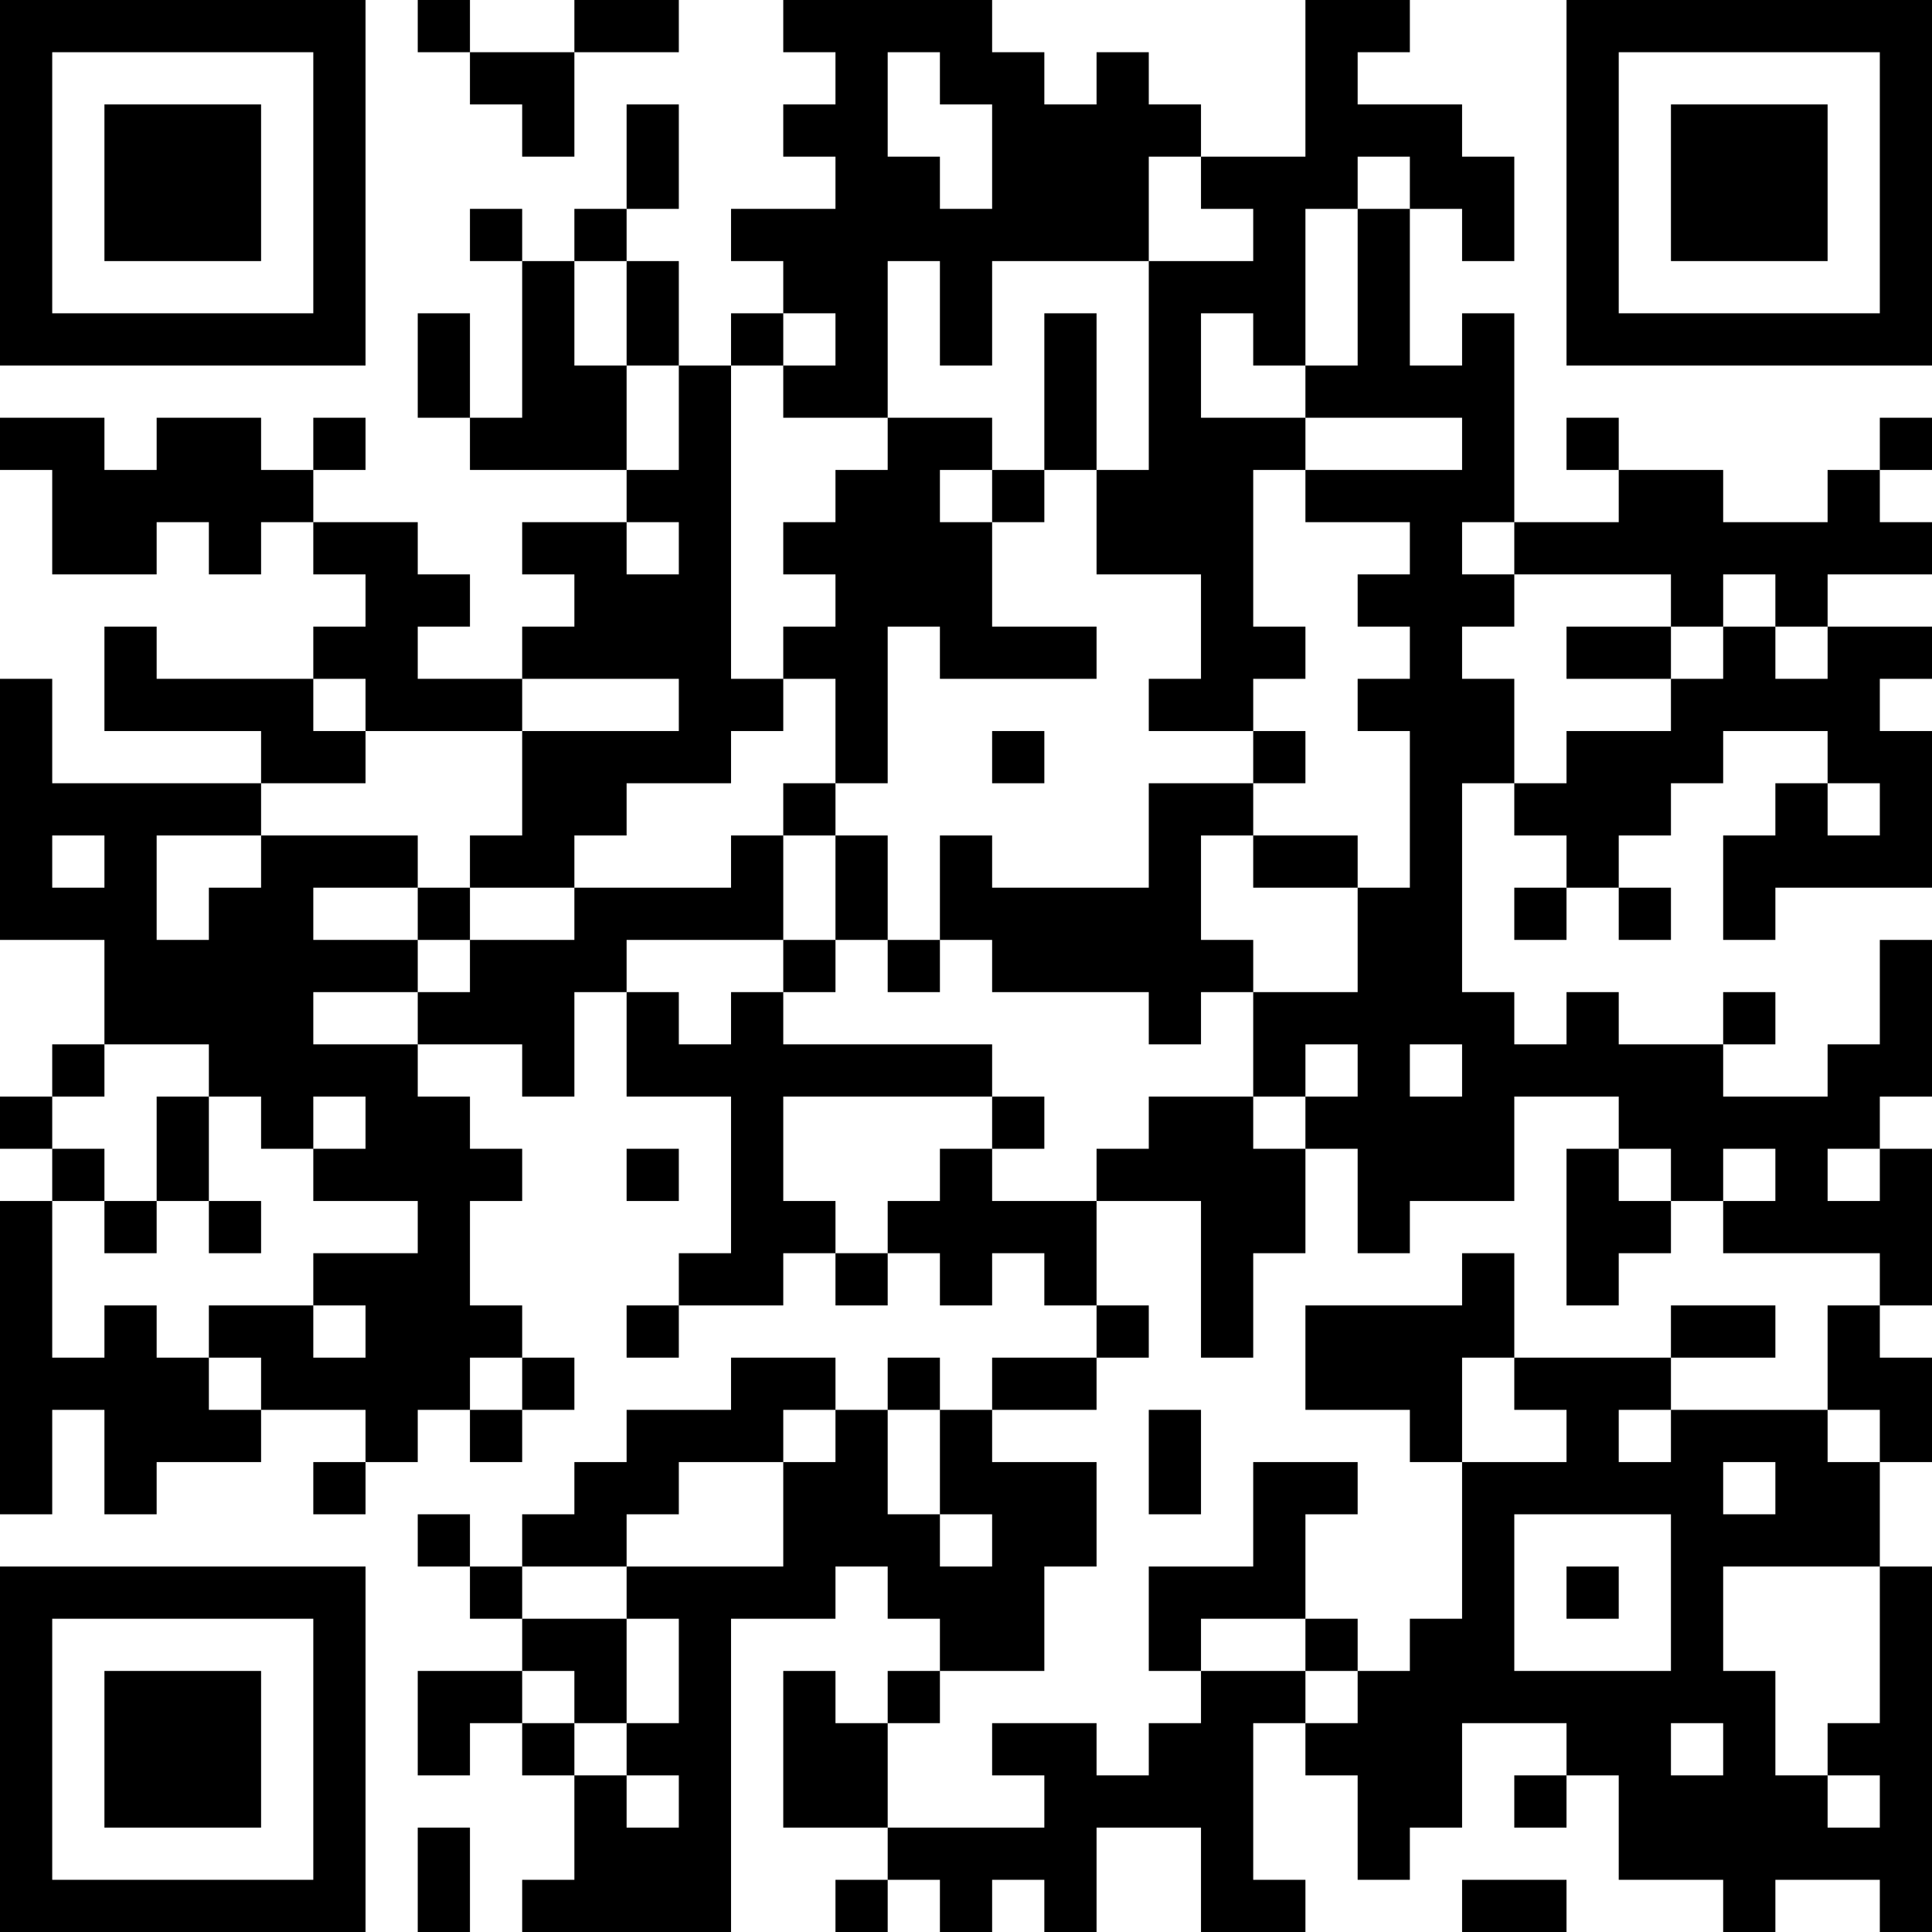 <?xml version="1.0" encoding="UTF-8"?>
<svg xmlns="http://www.w3.org/2000/svg" version="1.1" width="400" height="400" viewBox="0 0 400 400"><rect x="0" y="0" width="400" height="400" fill="#ffffff"/><g transform="scale(10.811)"><g transform="translate(0,0)"><path fill-rule="evenodd" d="M8 0L8 1L9 1L9 2L10 2L10 3L11 3L11 1L13 1L13 0L11 0L11 1L9 1L9 0ZM15 0L15 1L16 1L16 2L15 2L15 3L16 3L16 4L14 4L14 5L15 5L15 6L14 6L14 7L13 7L13 5L12 5L12 4L13 4L13 2L12 2L12 4L11 4L11 5L10 5L10 4L9 4L9 5L10 5L10 8L9 8L9 6L8 6L8 8L9 8L9 9L12 9L12 10L10 10L10 11L11 11L11 12L10 12L10 13L8 13L8 12L9 12L9 11L8 11L8 10L6 10L6 9L7 9L7 8L6 8L6 9L5 9L5 8L3 8L3 9L2 9L2 8L0 8L0 9L1 9L1 11L3 11L3 10L4 10L4 11L5 11L5 10L6 10L6 11L7 11L7 12L6 12L6 13L3 13L3 12L2 12L2 14L5 14L5 15L1 15L1 13L0 13L0 18L2 18L2 20L1 20L1 21L0 21L0 22L1 22L1 23L0 23L0 29L1 29L1 27L2 27L2 29L3 29L3 28L5 28L5 27L7 27L7 28L6 28L6 29L7 29L7 28L8 28L8 27L9 27L9 28L10 28L10 27L11 27L11 26L10 26L10 25L9 25L9 23L10 23L10 22L9 22L9 21L8 21L8 20L10 20L10 21L11 21L11 19L12 19L12 21L14 21L14 24L13 24L13 25L12 25L12 26L13 26L13 25L15 25L15 24L16 24L16 25L17 25L17 24L18 24L18 25L19 25L19 24L20 24L20 25L21 25L21 26L19 26L19 27L18 27L18 26L17 26L17 27L16 27L16 26L14 26L14 27L12 27L12 28L11 28L11 29L10 29L10 30L9 30L9 29L8 29L8 30L9 30L9 31L10 31L10 32L8 32L8 34L9 34L9 33L10 33L10 34L11 34L11 36L10 36L10 37L14 37L14 31L16 31L16 30L17 30L17 31L18 31L18 32L17 32L17 33L16 33L16 32L15 32L15 35L17 35L17 36L16 36L16 37L17 37L17 36L18 36L18 37L19 37L19 36L20 36L20 37L21 37L21 35L23 35L23 37L25 37L25 36L24 36L24 33L25 33L25 34L26 34L26 36L27 36L27 35L28 35L28 33L30 33L30 34L29 34L29 35L30 35L30 34L31 34L31 36L33 36L33 37L34 37L34 36L36 36L36 37L37 37L37 30L36 30L36 28L37 28L37 26L36 26L36 25L37 25L37 22L36 22L36 21L37 21L37 18L36 18L36 20L35 20L35 21L33 21L33 20L34 20L34 19L33 19L33 20L31 20L31 19L30 19L30 20L29 20L29 19L28 19L28 15L29 15L29 16L30 16L30 17L29 17L29 18L30 18L30 17L31 17L31 18L32 18L32 17L31 17L31 16L32 16L32 15L33 15L33 14L35 14L35 15L34 15L34 16L33 16L33 18L34 18L34 17L37 17L37 14L36 14L36 13L37 13L37 12L35 12L35 11L37 11L37 10L36 10L36 9L37 9L37 8L36 8L36 9L35 9L35 10L33 10L33 9L31 9L31 8L30 8L30 9L31 9L31 10L29 10L29 6L28 6L28 7L27 7L27 4L28 4L28 5L29 5L29 3L28 3L28 2L26 2L26 1L27 1L27 0L25 0L25 3L23 3L23 2L22 2L22 1L21 1L21 2L20 2L20 1L19 1L19 0ZM17 1L17 3L18 3L18 4L19 4L19 2L18 2L18 1ZM22 3L22 5L19 5L19 7L18 7L18 5L17 5L17 8L15 8L15 7L16 7L16 6L15 6L15 7L14 7L14 13L15 13L15 14L14 14L14 15L12 15L12 16L11 16L11 17L9 17L9 16L10 16L10 14L13 14L13 13L10 13L10 14L7 14L7 13L6 13L6 14L7 14L7 15L5 15L5 16L3 16L3 18L4 18L4 17L5 17L5 16L8 16L8 17L6 17L6 18L8 18L8 19L6 19L6 20L8 20L8 19L9 19L9 18L11 18L11 17L14 17L14 16L15 16L15 18L12 18L12 19L13 19L13 20L14 20L14 19L15 19L15 20L19 20L19 21L15 21L15 23L16 23L16 24L17 24L17 23L18 23L18 22L19 22L19 23L21 23L21 25L22 25L22 26L21 26L21 27L19 27L19 28L21 28L21 30L20 30L20 32L18 32L18 33L17 33L17 35L20 35L20 34L19 34L19 33L21 33L21 34L22 34L22 33L23 33L23 32L25 32L25 33L26 33L26 32L27 32L27 31L28 31L28 28L30 28L30 27L29 27L29 26L32 26L32 27L31 27L31 28L32 28L32 27L35 27L35 28L36 28L36 27L35 27L35 25L36 25L36 24L33 24L33 23L34 23L34 22L33 22L33 23L32 23L32 22L31 22L31 21L29 21L29 23L27 23L27 24L26 24L26 22L25 22L25 21L26 21L26 20L25 20L25 21L24 21L24 19L26 19L26 17L27 17L27 14L26 14L26 13L27 13L27 12L26 12L26 11L27 11L27 10L25 10L25 9L28 9L28 8L25 8L25 7L26 7L26 4L27 4L27 3L26 3L26 4L25 4L25 7L24 7L24 6L23 6L23 8L25 8L25 9L24 9L24 12L25 12L25 13L24 13L24 14L22 14L22 13L23 13L23 11L21 11L21 9L22 9L22 5L24 5L24 4L23 4L23 3ZM11 5L11 7L12 7L12 9L13 9L13 7L12 7L12 5ZM20 6L20 9L19 9L19 8L17 8L17 9L16 9L16 10L15 10L15 11L16 11L16 12L15 12L15 13L16 13L16 15L15 15L15 16L16 16L16 18L15 18L15 19L16 19L16 18L17 18L17 19L18 19L18 18L19 18L19 19L22 19L22 20L23 20L23 19L24 19L24 18L23 18L23 16L24 16L24 17L26 17L26 16L24 16L24 15L25 15L25 14L24 14L24 15L22 15L22 17L19 17L19 16L18 16L18 18L17 18L17 16L16 16L16 15L17 15L17 12L18 12L18 13L21 13L21 12L19 12L19 10L20 10L20 9L21 9L21 6ZM18 9L18 10L19 10L19 9ZM12 10L12 11L13 11L13 10ZM28 10L28 11L29 11L29 12L28 12L28 13L29 13L29 15L30 15L30 14L32 14L32 13L33 13L33 12L34 12L34 13L35 13L35 12L34 12L34 11L33 11L33 12L32 12L32 11L29 11L29 10ZM30 12L30 13L32 13L32 12ZM19 14L19 15L20 15L20 14ZM35 15L35 16L36 16L36 15ZM1 16L1 17L2 17L2 16ZM8 17L8 18L9 18L9 17ZM2 20L2 21L1 21L1 22L2 22L2 23L1 23L1 26L2 26L2 25L3 25L3 26L4 26L4 27L5 27L5 26L4 26L4 25L6 25L6 26L7 26L7 25L6 25L6 24L8 24L8 23L6 23L6 22L7 22L7 21L6 21L6 22L5 22L5 21L4 21L4 20ZM27 20L27 21L28 21L28 20ZM3 21L3 23L2 23L2 24L3 24L3 23L4 23L4 24L5 24L5 23L4 23L4 21ZM19 21L19 22L20 22L20 21ZM22 21L22 22L21 22L21 23L23 23L23 26L24 26L24 24L25 24L25 22L24 22L24 21ZM12 22L12 23L13 23L13 22ZM30 22L30 25L31 25L31 24L32 24L32 23L31 23L31 22ZM35 22L35 23L36 23L36 22ZM28 24L28 25L25 25L25 27L27 27L27 28L28 28L28 26L29 26L29 24ZM32 25L32 26L34 26L34 25ZM9 26L9 27L10 27L10 26ZM15 27L15 28L13 28L13 29L12 29L12 30L10 30L10 31L12 31L12 33L11 33L11 32L10 32L10 33L11 33L11 34L12 34L12 35L13 35L13 34L12 34L12 33L13 33L13 31L12 31L12 30L15 30L15 28L16 28L16 27ZM17 27L17 29L18 29L18 30L19 30L19 29L18 29L18 27ZM22 27L22 29L23 29L23 27ZM24 28L24 30L22 30L22 32L23 32L23 31L25 31L25 32L26 32L26 31L25 31L25 29L26 29L26 28ZM33 28L33 29L34 29L34 28ZM29 29L29 32L32 32L32 29ZM30 30L30 31L31 31L31 30ZM33 30L33 32L34 32L34 34L35 34L35 35L36 35L36 34L35 34L35 33L36 33L36 30ZM32 33L32 34L33 34L33 33ZM8 35L8 37L9 37L9 35ZM28 36L28 37L30 37L30 36ZM0 0L0 7L7 7L7 0ZM1 1L1 6L6 6L6 1ZM2 2L2 5L5 5L5 2ZM30 0L30 7L37 7L37 0ZM31 1L31 6L36 6L36 1ZM32 2L32 5L35 5L35 2ZM0 30L0 37L7 37L7 30ZM1 31L1 36L6 36L6 31ZM2 32L2 35L5 35L5 32Z" fill="#000000"/></g></g></svg>
